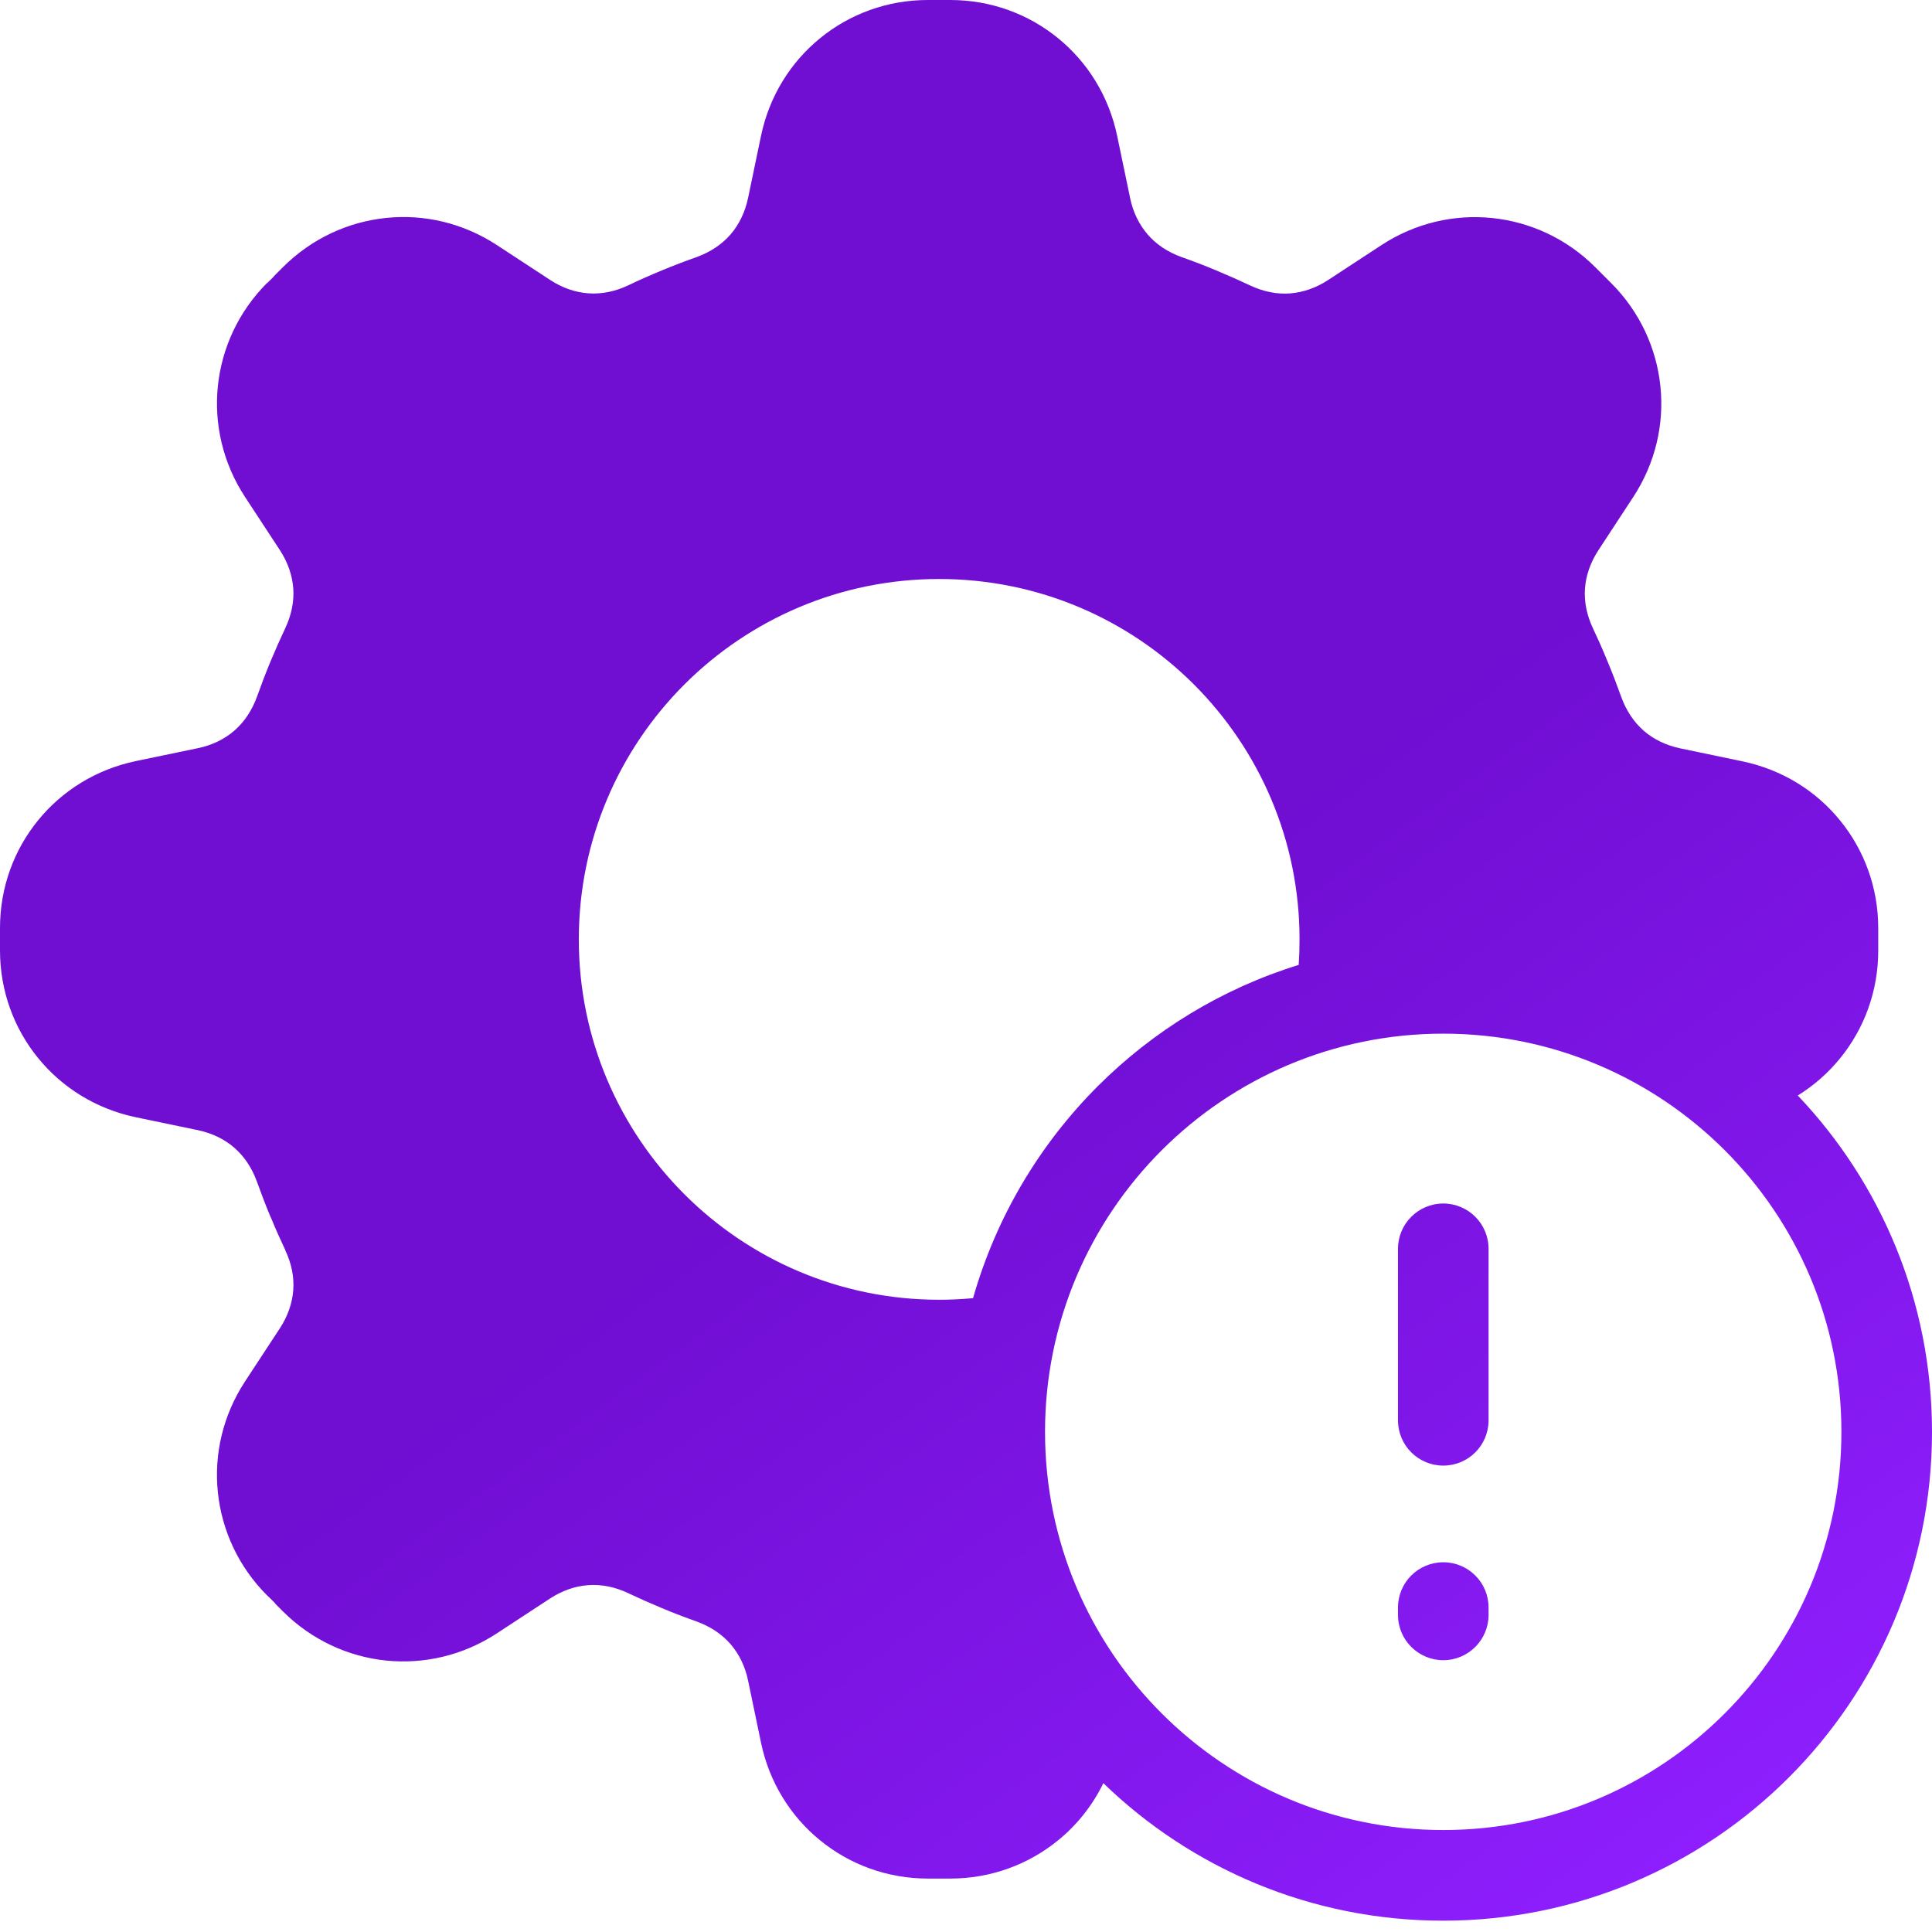 <svg width="64" height="64" viewBox="0 0 64 64" fill="none" xmlns="http://www.w3.org/2000/svg">
<path d="M43.021 31.962C43.039 31.697 43.049 31.416 43.049 31.118C43.049 27.821 41.712 24.838 39.553 22.676C37.394 20.517 34.408 19.18 31.111 19.18C27.814 19.18 24.831 20.517 22.669 22.676C20.511 24.835 19.174 27.821 19.174 31.118C19.174 34.415 20.511 37.398 22.669 39.559C24.828 41.718 27.814 43.056 31.111 43.056C31.466 43.056 31.816 43.04 32.155 43.01L32.234 43.002C33 40.312 34.441 37.906 36.363 35.984C38.2 34.147 40.477 32.749 43.023 31.963L43.021 31.962ZM46.31 53.253C46.31 52.423 46.981 51.752 47.811 51.752C48.64 51.752 49.311 52.423 49.311 53.253V53.495C49.311 54.322 48.64 54.996 47.811 54.996C46.984 54.996 46.31 54.325 46.31 53.495V53.253ZM46.31 41.369C46.31 40.542 46.981 39.868 47.811 39.868C48.638 39.868 49.311 40.54 49.311 41.369V47.049C49.311 47.879 48.64 48.55 47.811 48.55C46.981 48.55 46.31 47.879 46.31 47.049V41.369ZM59.552 36.288C62.308 39.189 64 43.114 64 47.434C64 51.905 62.188 55.952 59.256 58.882C56.327 61.811 52.276 63.625 47.806 63.625C43.432 63.625 39.464 61.89 36.55 59.07C36.188 59.815 35.672 60.459 35.047 60.966C34.067 61.765 32.822 62.23 31.48 62.23H30.737C29.395 62.23 28.149 61.765 27.17 60.966C26.195 60.173 25.485 59.05 25.21 57.73L24.781 55.671C24.684 55.197 24.48 54.788 24.197 54.459C23.911 54.132 23.533 53.88 23.076 53.714C22.689 53.576 22.306 53.431 21.931 53.273C21.533 53.107 21.16 52.941 20.813 52.777C20.374 52.568 19.925 52.479 19.491 52.51C19.06 52.54 18.626 52.688 18.22 52.953L16.459 54.107C15.334 54.844 14.04 55.135 12.787 55.008C11.532 54.878 10.322 54.326 9.37 53.377L9.108 53.114L9.113 53.109L8.929 52.925L8.847 52.849C7.898 51.9 7.347 50.69 7.217 49.434C7.087 48.179 7.38 46.888 8.117 45.762L9.271 44.002C9.536 43.596 9.684 43.162 9.715 42.731C9.746 42.297 9.656 41.848 9.447 41.409L9.45 41.406L9.447 41.401C9.294 41.077 9.138 40.733 8.988 40.365L8.952 40.289C8.796 39.913 8.651 39.531 8.51 39.143C8.347 38.689 8.092 38.308 7.765 38.023C7.441 37.739 7.028 37.538 6.556 37.438L4.499 37.01C3.18 36.734 2.057 36.025 1.263 35.05C0.464 34.07 0 32.827 0 31.482V30.74C0 29.397 0.464 28.152 1.263 27.172C2.057 26.197 3.18 25.488 4.499 25.212L6.556 24.784C7.03 24.687 7.441 24.483 7.768 24.199C8.094 23.913 8.347 23.536 8.513 23.079C8.651 22.691 8.796 22.311 8.952 21.933C9.118 21.535 9.284 21.163 9.447 20.816C9.654 20.379 9.746 19.927 9.715 19.494C9.684 19.062 9.536 18.629 9.271 18.223L8.117 16.462C7.38 15.337 7.089 14.043 7.217 12.79C7.347 11.534 7.898 10.325 8.847 9.373L8.852 9.378L9.034 9.197L9.11 9.113L9.373 8.85C10.322 7.901 11.532 7.349 12.79 7.219C14.043 7.089 15.337 7.383 16.462 8.12L18.223 9.273C18.629 9.539 19.062 9.687 19.494 9.717C19.927 9.748 20.377 9.659 20.816 9.45C21.163 9.284 21.535 9.118 21.933 8.954C22.308 8.799 22.689 8.653 23.076 8.516C23.531 8.352 23.911 8.097 24.197 7.77C24.48 7.444 24.681 7.033 24.781 6.558L25.21 4.499C25.485 3.18 26.195 2.057 27.17 1.263C28.149 0.464 29.395 0 30.737 0H31.48C32.822 0 34.067 0.464 35.047 1.263C36.022 2.057 36.731 3.18 37.007 4.499L37.436 6.558C37.533 7.033 37.737 7.441 38.02 7.77C38.303 8.097 38.684 8.352 39.14 8.516C39.528 8.653 39.911 8.799 40.286 8.957C40.684 9.123 41.057 9.289 41.404 9.452C41.843 9.661 42.292 9.751 42.726 9.72C43.157 9.689 43.591 9.541 43.996 9.276L45.757 8.123C46.883 7.385 48.176 7.094 49.429 7.222C50.685 7.352 51.894 7.901 52.846 8.852L53.372 9.378C54.321 10.327 54.873 11.537 55.003 12.795C55.133 14.048 54.839 15.342 54.102 16.467L52.948 18.228C52.683 18.634 52.535 19.067 52.504 19.499C52.474 19.933 52.563 20.382 52.772 20.821C52.915 21.122 53.071 21.469 53.232 21.864L53.265 21.941C53.42 22.316 53.566 22.699 53.706 23.087C53.87 23.541 54.125 23.921 54.451 24.207C54.776 24.49 55.189 24.692 55.664 24.791L57.72 25.22C59.04 25.496 60.163 26.203 60.956 27.18C61.755 28.16 62.219 29.405 62.219 30.747V31.49C62.219 32.832 61.755 34.078 60.956 35.057C60.563 35.54 60.091 35.958 59.553 36.29L59.552 36.288ZM57.136 38.105C54.749 35.719 51.45 34.241 47.809 34.241C44.167 34.241 40.868 35.719 38.482 38.105C36.096 40.491 34.618 43.79 34.618 47.432C34.618 51.076 36.096 54.373 38.482 56.758C40.868 59.144 44.167 60.622 47.809 60.622C51.453 60.622 54.75 59.147 57.136 56.758C59.522 54.373 60.999 51.075 60.999 47.432C60.999 43.788 59.522 40.491 57.136 38.105Z" fill="url(#paint0_linear_392_5153)"/>
<defs>
<linearGradient id="paint0_linear_392_5153" x1="38.5" y1="29.5" x2="60.5" y2="60" gradientUnits="userSpaceOnUse">
<stop stop-color="#700ED2"/>
<stop offset="1" stop-color="#8F1FFF"/>
</linearGradient>
</defs>
</svg>
